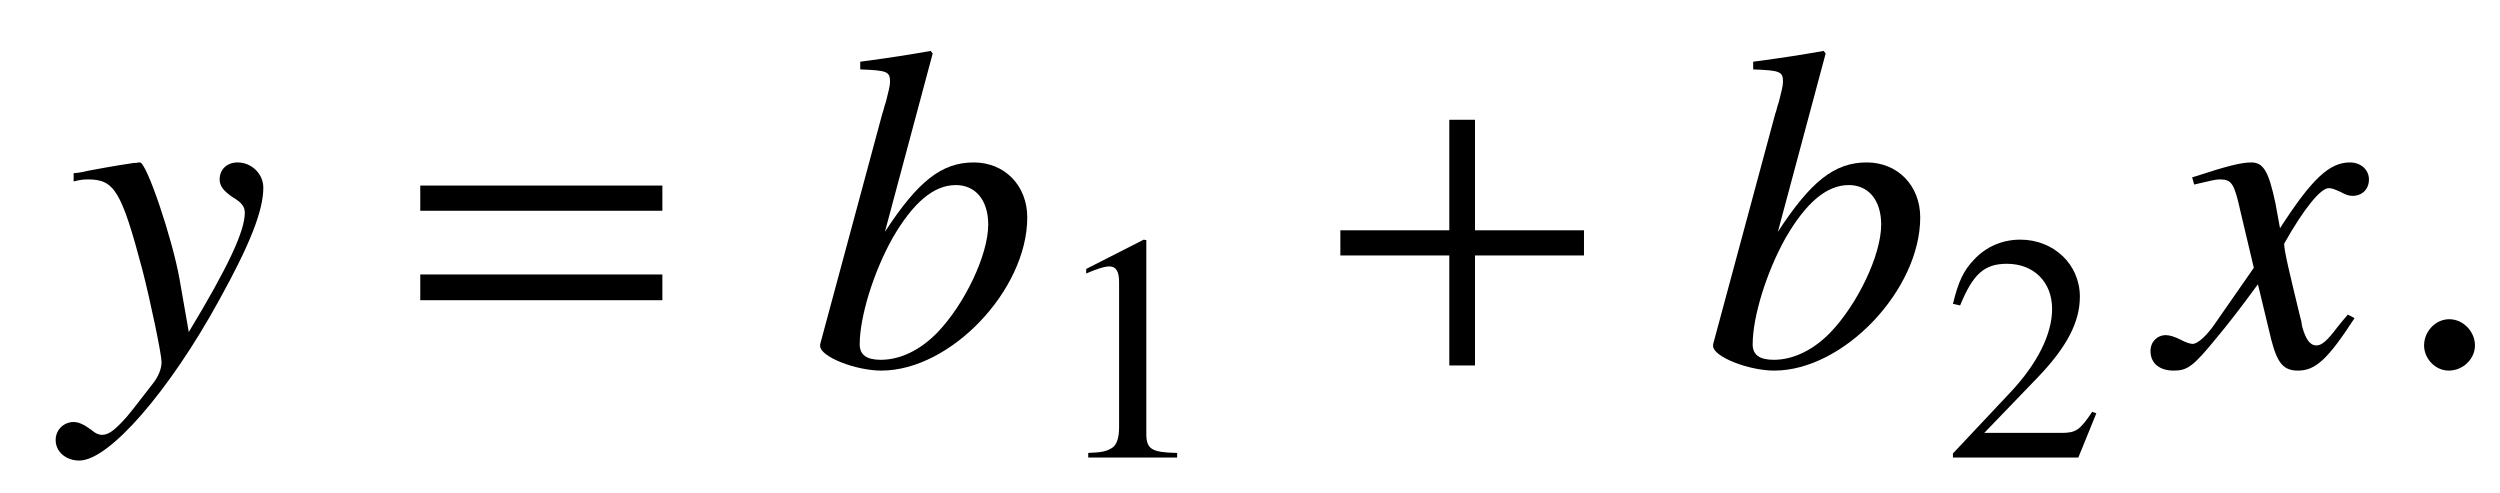 <?xml version="1.0" encoding="UTF-8"?>
<svg xmlns="http://www.w3.org/2000/svg" xmlns:xlink="http://www.w3.org/1999/xlink" width="76pt" height="15pt" viewBox="0 0 76 15" version="1.1">
<defs>
<g>
<symbol overflow="visible" id="glyph0-0">
<path style="stroke:none;" d=""/>
</symbol>
<symbol overflow="visible" id="glyph0-1">
<path style="stroke:none;" d="M 0.203 -5.594 C 0.391 -5.641 0.484 -5.656 0.641 -5.656 C 1.438 -5.656 1.656 -5.312 2.297 -2.891 C 2.531 -1.984 2.875 -0.344 2.875 -0.109 C 2.875 0.109 2.781 0.344 2.578 0.594 C 2.141 1.156 1.859 1.531 1.703 1.688 C 1.406 2 1.25 2.109 1.062 2.109 C 0.984 2.109 0.875 2.078 0.734 1.953 C 0.516 1.797 0.359 1.719 0.203 1.719 C -0.094 1.719 -0.344 1.953 -0.344 2.266 C -0.344 2.625 -0.031 2.891 0.375 2.891 C 1.281 2.891 3.109 0.781 4.625 -1.984 C 5.578 -3.703 5.969 -4.719 5.969 -5.406 C 5.969 -5.828 5.609 -6.172 5.188 -6.172 C 4.875 -6.172 4.641 -5.969 4.641 -5.656 C 4.641 -5.453 4.766 -5.297 5.047 -5.109 C 5.312 -4.953 5.406 -4.828 5.406 -4.641 C 5.406 -4.078 4.891 -2.984 3.703 -1.016 L 3.422 -2.625 C 3.203 -3.859 2.422 -6.172 2.219 -6.172 L 2.156 -6.172 C 2.141 -6.156 2.094 -6.156 2.031 -6.156 C 1.906 -6.141 1.406 -6.062 0.656 -5.922 C 0.594 -5.906 0.406 -5.859 0.203 -5.844 Z "/>
</symbol>
<symbol overflow="visible" id="glyph0-2">
<path style="stroke:none;" d="M 1.547 -9 C 2.359 -8.969 2.453 -8.938 2.453 -8.625 C 2.453 -8.5 2.406 -8.328 2.328 -8.016 C 2.297 -7.922 2.266 -7.828 2.25 -7.75 L 2.219 -7.656 L 0.328 -0.641 L 0.328 -0.594 C 0.328 -0.266 1.406 0.156 2.188 0.156 C 4.297 0.156 6.625 -2.297 6.625 -4.5 C 6.625 -5.469 5.938 -6.172 5 -6.172 C 4.016 -6.172 3.297 -5.594 2.297 -4.062 L 3.75 -9.484 L 3.688 -9.562 C 2.984 -9.438 2.484 -9.359 1.547 -9.234 Z M 4.453 -5.484 C 5.047 -5.484 5.438 -5.031 5.438 -4.281 C 5.438 -3.359 4.719 -1.859 3.891 -1 C 3.375 -0.469 2.766 -0.172 2.172 -0.172 C 1.734 -0.172 1.531 -0.328 1.531 -0.641 C 1.531 -1.484 1.953 -2.844 2.531 -3.875 C 3.156 -4.953 3.781 -5.484 4.453 -5.484 Z "/>
</symbol>
<symbol overflow="visible" id="glyph0-3">
<path style="stroke:none;" d="M 5.625 -1.547 C 5.516 -1.422 5.453 -1.344 5.312 -1.172 C 5 -0.75 4.828 -0.609 4.672 -0.609 C 4.469 -0.609 4.344 -0.797 4.234 -1.188 C 4.219 -1.297 4.203 -1.391 4.188 -1.422 C 3.844 -2.844 3.688 -3.484 3.688 -3.703 C 4.297 -4.781 4.797 -5.391 5.047 -5.391 C 5.141 -5.391 5.25 -5.344 5.391 -5.281 C 5.562 -5.188 5.656 -5.156 5.766 -5.156 C 6.062 -5.156 6.266 -5.359 6.266 -5.656 C 6.266 -5.953 6.016 -6.172 5.688 -6.172 C 5.062 -6.172 4.531 -5.672 3.562 -4.172 L 3.422 -4.938 C 3.219 -5.891 3.062 -6.172 2.688 -6.172 C 2.375 -6.172 1.906 -6.047 1.047 -5.766 L 0.891 -5.719 L 0.953 -5.5 C 1.484 -5.625 1.609 -5.656 1.734 -5.656 C 2.094 -5.656 2.172 -5.531 2.359 -4.688 L 2.766 -2.969 L 1.625 -1.328 C 1.344 -0.906 1.062 -0.656 0.906 -0.656 C 0.828 -0.656 0.688 -0.703 0.547 -0.781 C 0.359 -0.875 0.203 -0.922 0.094 -0.922 C -0.172 -0.922 -0.375 -0.719 -0.375 -0.438 C -0.375 -0.062 -0.094 0.156 0.328 0.156 C 0.75 0.156 0.922 0.031 1.625 -0.828 C 2 -1.281 2.297 -1.656 2.891 -2.469 L 3.297 -0.781 C 3.484 -0.062 3.672 0.156 4.109 0.156 C 4.641 0.156 5.016 -0.188 5.828 -1.438 Z "/>
</symbol>
<symbol overflow="visible" id="glyph1-0">
<path style="stroke:none;" d=""/>
</symbol>
<symbol overflow="visible" id="glyph1-1">
<path style="stroke:none;" d="M 7.516 -5.469 L 0.156 -5.469 L 0.156 -4.703 L 7.516 -4.703 Z M 7.516 -2.766 L 0.156 -2.766 L 0.156 -1.984 L 7.516 -1.984 Z "/>
</symbol>
<symbol overflow="visible" id="glyph1-2">
<path style="stroke:none;" d="M 4.234 -7.469 L 3.453 -7.469 L 3.453 -4.109 L 0.141 -4.109 L 0.141 -3.344 L 3.453 -3.344 L 3.453 0 L 4.234 0 L 4.234 -3.344 L 7.547 -3.344 L 7.547 -4.109 L 4.234 -4.109 Z "/>
</symbol>
<symbol overflow="visible" id="glyph2-0">
<path style="stroke:none;" d=""/>
</symbol>
<symbol overflow="visible" id="glyph2-1">
<path style="stroke:none;" d="M 2.844 -6.625 L 1.094 -5.734 L 1.094 -5.594 C 1.203 -5.641 1.312 -5.688 1.359 -5.703 C 1.531 -5.766 1.688 -5.812 1.797 -5.812 C 2 -5.812 2.094 -5.656 2.094 -5.344 L 2.094 -0.906 C 2.094 -0.594 2.016 -0.359 1.859 -0.281 C 1.703 -0.188 1.562 -0.156 1.156 -0.141 L 1.156 0 L 3.859 0 L 3.859 -0.141 C 3.094 -0.156 2.922 -0.25 2.922 -0.719 L 2.922 -6.609 Z "/>
</symbol>
<symbol overflow="visible" id="glyph2-2">
<path style="stroke:none;" d="M 4.656 -1.344 L 4.531 -1.391 C 4.156 -0.828 4.031 -0.75 3.594 -0.75 L 1.25 -0.75 L 2.906 -2.469 C 3.766 -3.375 4.156 -4.125 4.156 -4.891 C 4.156 -5.875 3.359 -6.625 2.344 -6.625 C 1.797 -6.625 1.297 -6.406 0.938 -6.016 C 0.625 -5.688 0.469 -5.375 0.297 -4.672 L 0.516 -4.625 C 0.906 -5.578 1.25 -5.891 1.938 -5.891 C 2.75 -5.891 3.312 -5.344 3.312 -4.516 C 3.312 -3.75 2.859 -2.844 2.031 -1.969 L 0.297 -0.125 L 0.297 0 L 4.109 0 Z "/>
</symbol>
<symbol overflow="visible" id="glyph3-0">
<path style="stroke:none;" d=""/>
</symbol>
<symbol overflow="visible" id="glyph3-1">
<path style="stroke:none;" d="M 1.75 -1.406 C 1.328 -1.406 0.984 -1.031 0.984 -0.609 C 0.984 -0.203 1.328 0.156 1.734 0.156 C 2.172 0.156 2.531 -0.203 2.531 -0.609 C 2.531 -1.031 2.172 -1.406 1.75 -1.406 Z "/>
</symbol>
</g>
</defs>
<g id="surface1">
<g style="fill:rgb(0%,0%,0%);fill-opacity:1;">
  <use xlink:href="#glyph0-1" x="2.036" y="11.11"/>
</g>
<g style="fill:rgb(0%,0%,0%);fill-opacity:1;">
  <use xlink:href="#glyph1-1" x="12.62" y="11.11"/>
</g>
<g style="fill:rgb(0%,0%,0%);fill-opacity:1;">
  <use xlink:href="#glyph0-2" x="24.604" y="11.11"/>
</g>
<g style="fill:rgb(0%,0%,0%);fill-opacity:1;">
  <use xlink:href="#glyph2-1" x="31.926" y="13.91"/>
</g>
<g style="fill:rgb(0%,0%,0%);fill-opacity:1;">
  <use xlink:href="#glyph1-2" x="40.606" y="11.11"/>
</g>
<g style="fill:rgb(0%,0%,0%);fill-opacity:1;">
  <use xlink:href="#glyph0-2" x="51.75" y="11.11"/>
</g>
<g style="fill:rgb(0%,0%,0%);fill-opacity:1;">
  <use xlink:href="#glyph2-2" x="59.072" y="13.91"/>
</g>
<g style="fill:rgb(0%,0%,0%);fill-opacity:1;">
  <use xlink:href="#glyph0-3" x="65.75" y="11.11"/>
</g>
<g style="fill:rgb(0%,0%,0%);fill-opacity:1;">
  <use xlink:href="#glyph3-1" x="72.708" y="11.11"/>
</g>
</g>
</svg>
